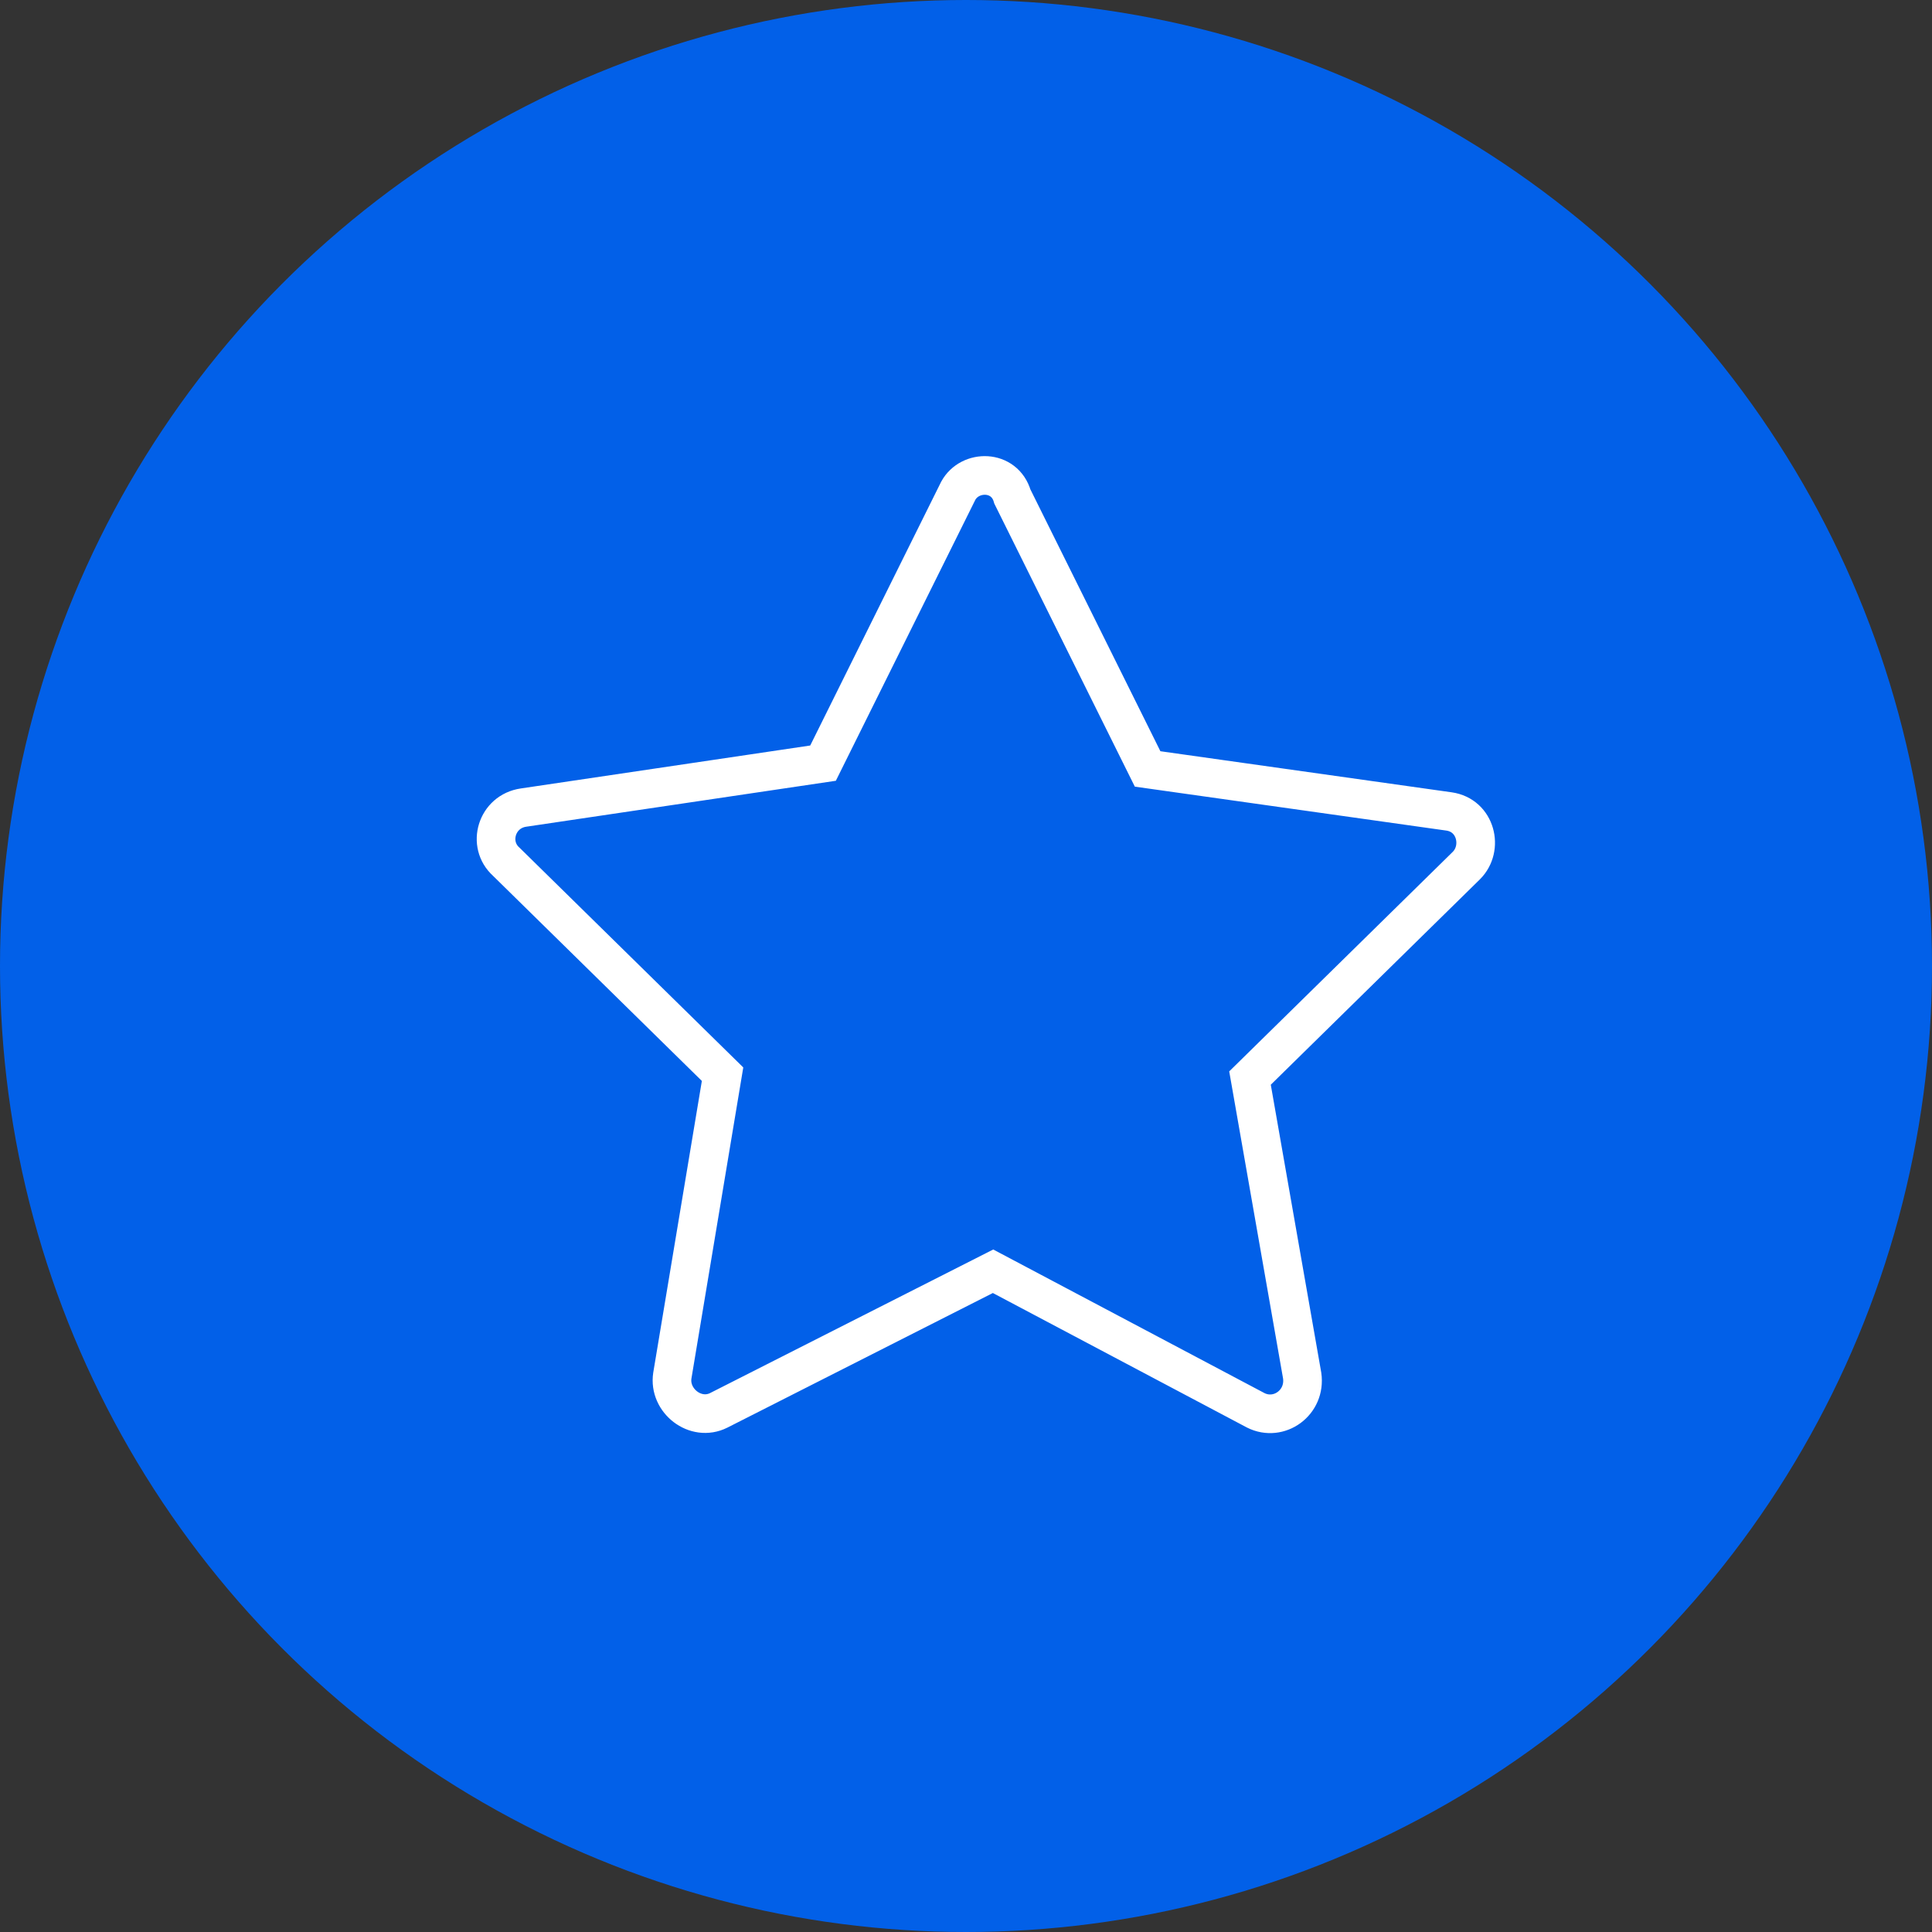 <?xml version="1.0" encoding="UTF-8"?> <svg xmlns="http://www.w3.org/2000/svg" xmlns:xlink="http://www.w3.org/1999/xlink" width="100px" height="100px" viewBox="0,0,256,256"><rect x="0" y="0" width="256" height="256" fill="#333333" stroke="none"/> <g fill="none" fill-rule="nonzero" stroke="none" stroke-width="none" stroke-linecap="butt" stroke-linejoin="miter" stroke-miterlimit="10" stroke-dasharray="" stroke-dashoffset="0" font-family="none" font-weight="none" font-size="none" text-anchor="none" style="mix-blend-mode: normal"> <g transform="translate(0,-0.512) scale(2.56,2.56)"> <circle cx="50" cy="50.2" r="50" fill="#0260e8" stroke="none" stroke-width="1"></circle> <g fill="none" stroke="#ffffff" stroke-width="2" visibility="hidden"> <path d="M63.9,71.7c0,-6.6 -4.6,-12.1 -10.8,-13.4v-3.4c2.3,-1.1 3.9,-3.4 3.9,-6.2c0,-0.6 0,-2.8 0,-3.4c0,-3.8 -3.1,-6.8 -6.8,-6.8c-3.8,0 -6.8,3.1 -6.8,6.8c0,0.6 0,2.8 0,3.4c0,2.7 1.6,5 3.8,6.1v3.5c-6.1,1.4 -10.7,6.8 -10.7,13.4z"></path> <path d="M57.1,43.3c1,-0.6 2.1,-1.1 3.2,-1.3v-2.6c-1.7,-0.8 -2.9,-2.6 -2.9,-4.6c0,-0.4 0,-2.1 0,-2.6c0,-2.9 2.3,-5.2 5.2,-5.2c2.9,0 5.2,2.3 5.2,5.2c0,0.4 0,2.1 0,2.6c0,2.1 -1.2,3.8 -3,4.7v2.5c4.7,1 8.2,5.1 8.2,10.1h-16.8"></path> <path d="M43.7,43.3c-1,-0.6 -2.1,-1.1 -3.2,-1.3v-2.6c1.7,-0.8 3,-2.6 3,-4.7c0,-0.4 0,-2.1 0,-2.6c0,-2.9 -2.3,-5.2 -5.2,-5.2c-2.8,0 -5.2,2.3 -5.2,5.2c0,0.4 0,2.1 0,2.6c0,2 1.2,3.8 2.9,4.6v2.7c-4.6,1 -8.1,5.2 -8.1,10.1h15.8"></path> </g> <g fill="none" stroke="#ffffff" stroke-width="2" visibility="hidden"> <g> <path d="M72.8,29.4h-29.1v23.1h6.7v6.6l6.7,-6.6h15.7z"></path> <path d="M43.7,42.1h-13.9v23.1h7.3l6.7,7.1v-7.1h16.5v-12.4"></path> </g> <ellipse cx="50.869" cy="35.688" transform="rotate(-0.211) scale(1,1)" rx="1.7" ry="1.7"></ellipse> <ellipse cx="58.669" cy="35.717" transform="rotate(-0.211) scale(1,1)" rx="1.7" ry="1.7"></ellipse> </g> <g fill="none" stroke="#ffffff" stroke-width="2" visibility="hidden"> <path d="M25.8,32.3h5.5l9.2,30.8h24.1l3.9,-25.5h-35.6"></path> <ellipse cx="43.6" cy="69.9" rx="3.1" ry="3.1"></ellipse> <circle cx="61.1" cy="70.1" r="3.1"></circle> <path d="M38.9,57.8l2.8,9.4"></path> <path d="M47,69.3h11"></path> </g> <g fill="none" stroke="#ffffff" stroke-width="2" visibility="hidden"> <g> <g> <rect x="23.2" y="44.2" width="45.2" height="24.7"></rect> </g> <circle cx="46" cy="56.5" r="7.7"></circle> <path d="M27.9,48.9v15.3"></path> <path d="M63.8,48.9v15.3"></path> </g> <g> <g> <path d="M28.7,44.2v-6h45.2v24.7h-5.5"></path> </g> </g> <g> <g> <path d="M33.8,38.7v-6h45.2v24.7h-5.5"></path> </g> </g> </g> <g fill="none" stroke="#ffffff" stroke-width="2" visibility="hidden"> <g> <circle cx="50.8" cy="49.4" r="20.2"></circle> <path d="M50.4,34.2v19.1"></path> <path d="M50.4,53.3l6.6,-6.6"></path> </g> <circle cx="50.8" cy="49.4" r="25.2"></circle> </g> <path d="M49.6,25.6l-7,14.1l-15.5,2.3c-1.4,0.2 -1.9,1.9 -0.9,2.8l11.2,11l-2.6,15.6c-0.2,1.3 1.2,2.4 2.4,1.8l14.2,-7.2l13.6,7.2c1.2,0.6 2.6,-0.4 2.4,-1.8l-2.7,-15.4l11.2,-11c0.9,-0.9 0.5,-2.6 -0.9,-2.8l-15.6,-2.2l-7,-14.1c-0.4,-1.4 -2.2,-1.4 -2.8,-0.3z" fill="none" stroke="#ffffff" stroke-width="2"></path> </g> </g> </svg> 